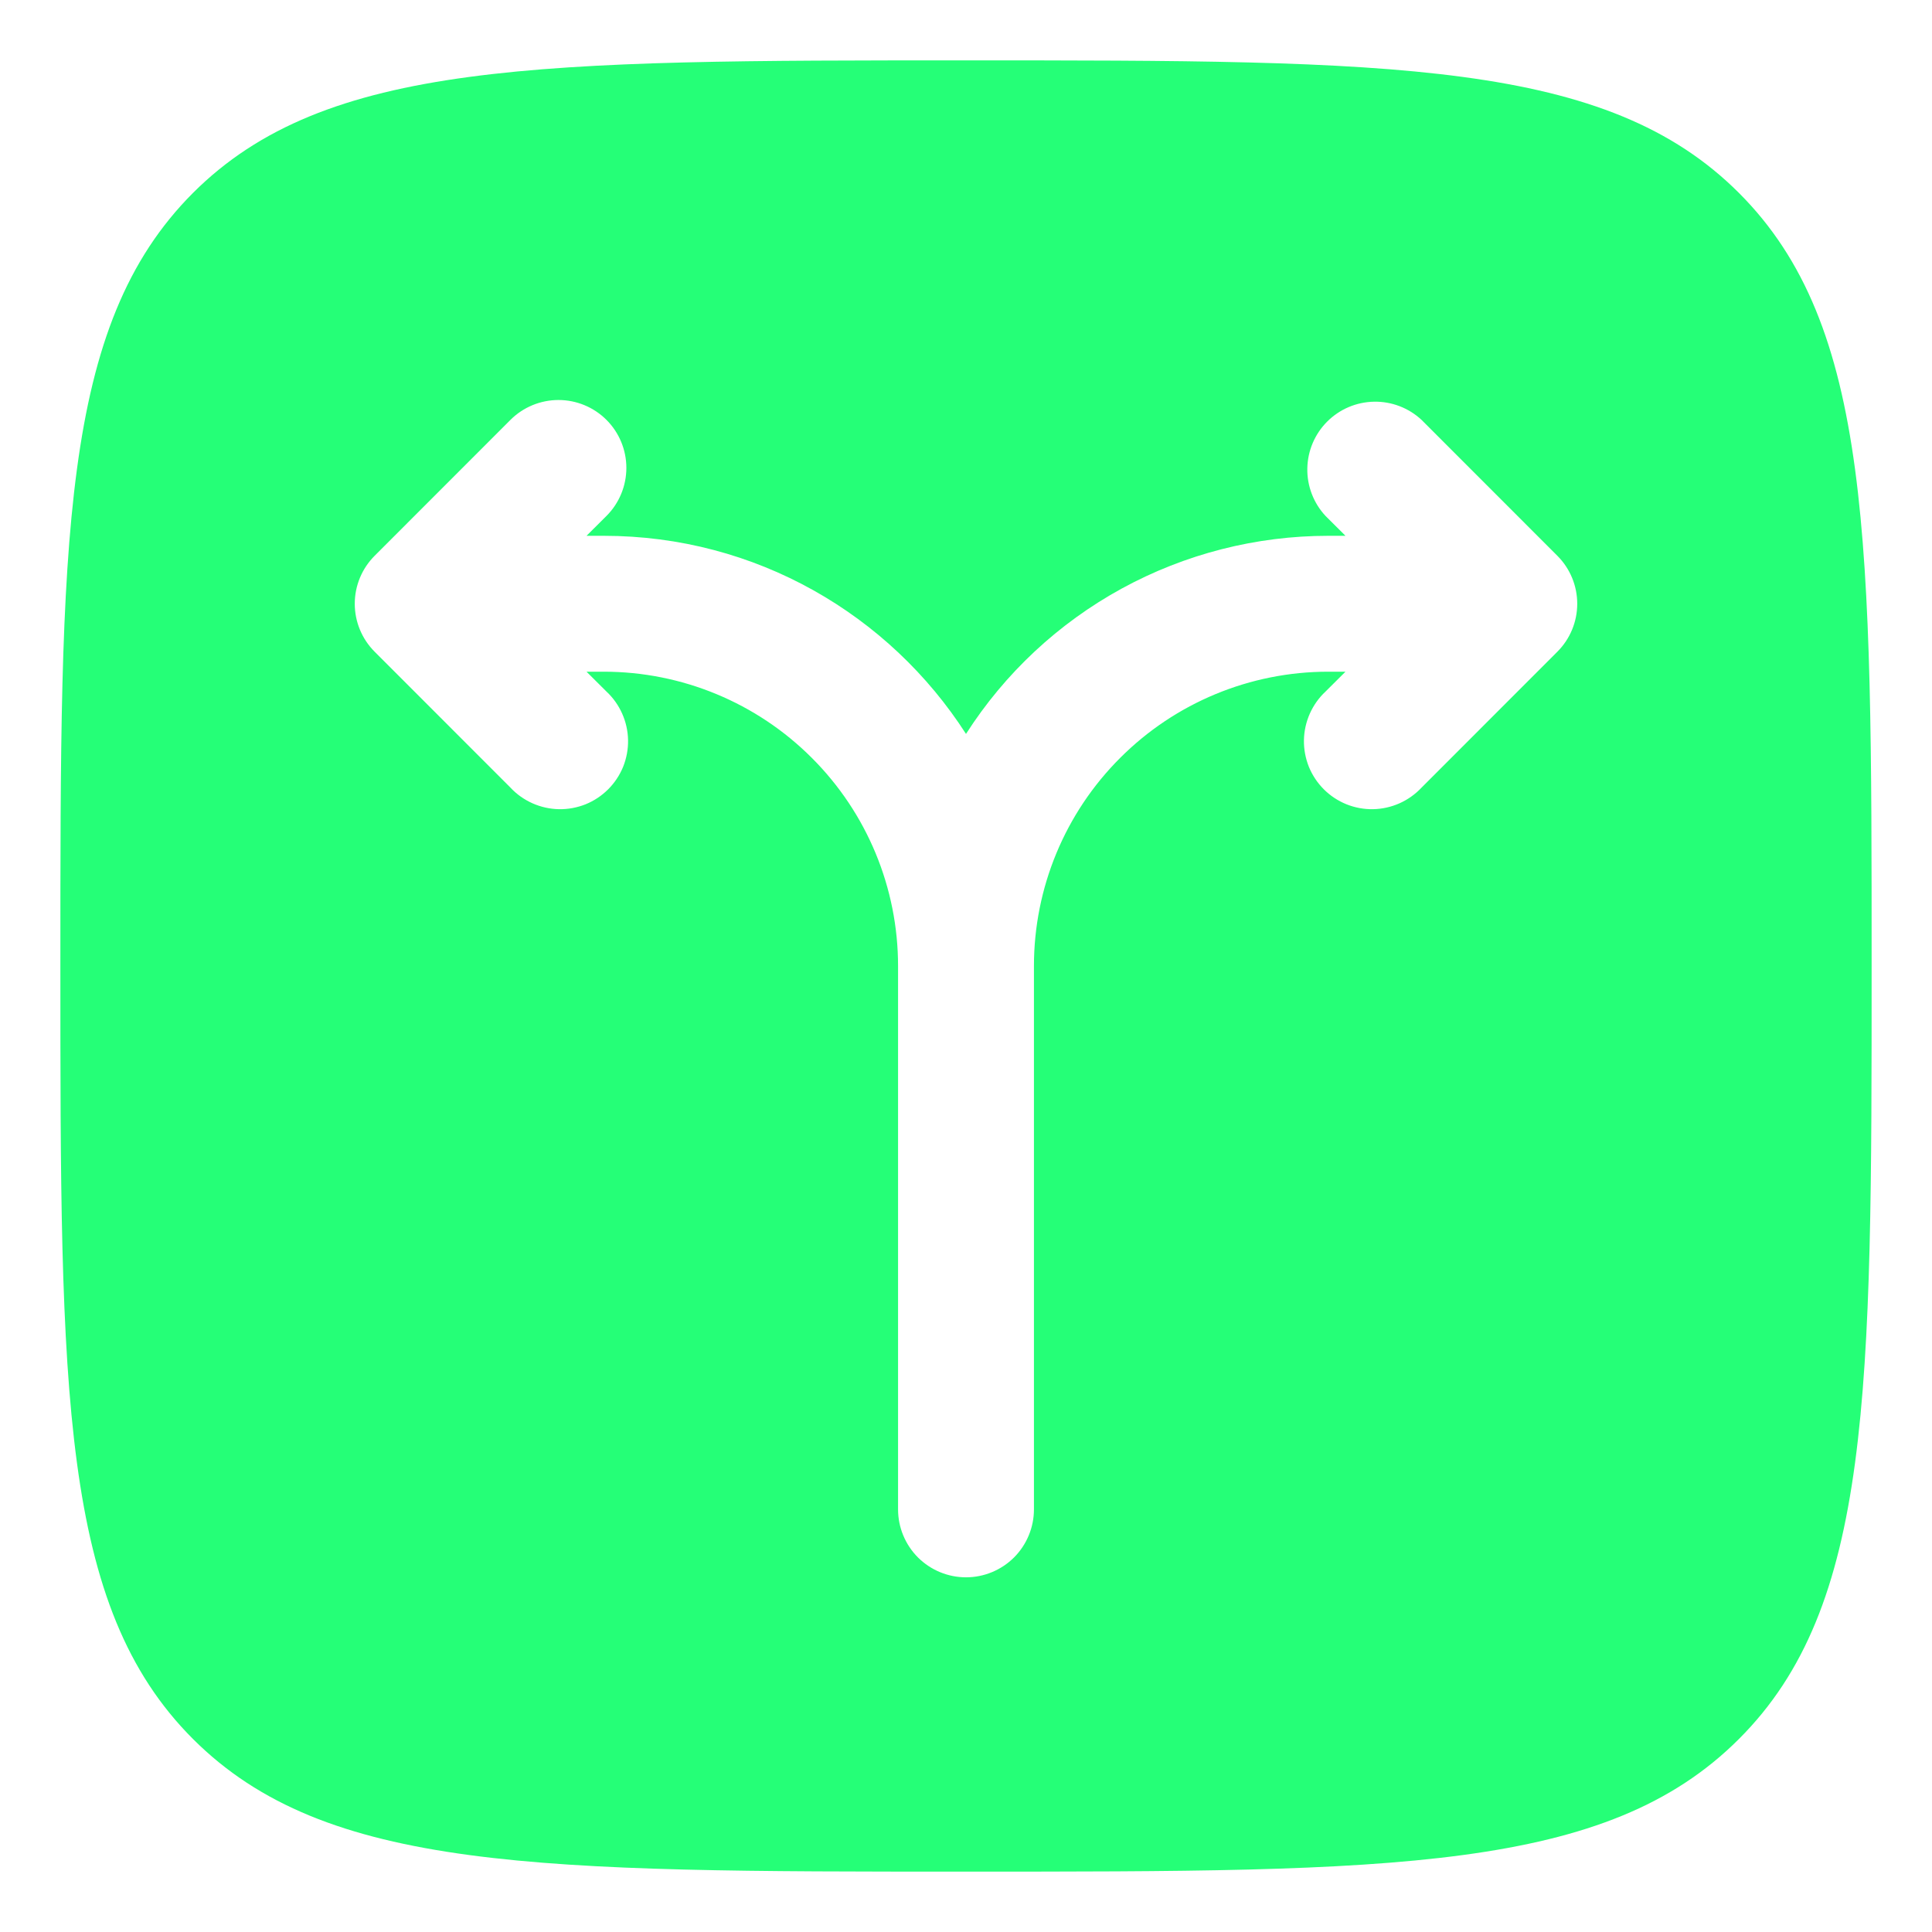<svg width="24" height="24" viewBox="0 0 24 24" fill="none" xmlns="http://www.w3.org/2000/svg">
<g id="ic:baseline-branding-watermark" clip-path="url(#clip0_729_3598)">
<path id="Vector" fill-rule="evenodd" clip-rule="evenodd" d="M2.397 2.397C0.75 4.046 0.75 6.697 0.75 12C0.75 17.303 0.75 19.955 2.397 21.602C4.046 23.25 6.697 23.25 12 23.25C17.303 23.25 19.955 23.25 21.602 21.602C23.25 19.956 23.25 17.303 23.25 12C23.25 6.697 23.25 4.045 21.602 2.397C19.956 0.75 17.303 0.75 12 0.75C6.697 0.75 4.045 0.75 2.397 2.397ZM7.534 5.216C7.692 5.374 7.781 5.589 7.781 5.812C7.781 6.036 7.692 6.251 7.534 6.409L7.286 6.656H7.5C9.39 6.656 11.049 7.637 12 9.117C12.483 8.362 13.149 7.741 13.935 7.311C14.722 6.881 15.604 6.656 16.5 6.656H16.714L16.466 6.409C16.317 6.249 16.236 6.037 16.24 5.819C16.244 5.6 16.332 5.392 16.487 5.237C16.642 5.082 16.85 4.994 17.069 4.99C17.287 4.986 17.499 5.067 17.659 5.216L19.346 6.904C19.504 7.062 19.593 7.276 19.593 7.5C19.593 7.724 19.504 7.938 19.346 8.096L17.659 9.784C17.581 9.867 17.488 9.933 17.385 9.979C17.281 10.025 17.17 10.05 17.056 10.052C16.943 10.054 16.831 10.033 16.726 9.991C16.62 9.948 16.525 9.885 16.445 9.805C16.365 9.725 16.302 9.63 16.259 9.525C16.217 9.419 16.196 9.307 16.198 9.194C16.2 9.08 16.225 8.969 16.271 8.865C16.317 8.762 16.383 8.668 16.466 8.591L16.714 8.344H16.5C15.53 8.344 14.6 8.729 13.915 9.415C13.229 10.1 12.844 11.03 12.844 12V18.75C12.844 18.974 12.755 19.188 12.597 19.347C12.438 19.505 12.224 19.594 12 19.594C11.776 19.594 11.562 19.505 11.403 19.347C11.245 19.188 11.156 18.974 11.156 18.75V12C11.156 11.03 10.771 10.1 10.085 9.415C9.4 8.729 8.47 8.344 7.5 8.344H7.286L7.534 8.591C7.617 8.668 7.683 8.762 7.729 8.865C7.775 8.969 7.8 9.08 7.802 9.194C7.804 9.307 7.783 9.419 7.741 9.525C7.698 9.63 7.635 9.725 7.555 9.805C7.475 9.885 7.38 9.948 7.275 9.991C7.169 10.033 7.057 10.054 6.944 10.052C6.83 10.05 6.719 10.025 6.615 9.979C6.512 9.933 6.418 9.867 6.341 9.784L4.654 8.096C4.496 7.938 4.407 7.724 4.407 7.5C4.407 7.276 4.496 7.062 4.654 6.904L6.341 5.216C6.499 5.058 6.714 4.969 6.938 4.969C7.161 4.969 7.376 5.058 7.534 5.216Z" fill="#25FF77"/>
</g>
<defs>
<clipPath id="clip0_729_3598">
<rect width="24" height="24" fill="white"/>
</clipPath>
</defs>
</svg>
